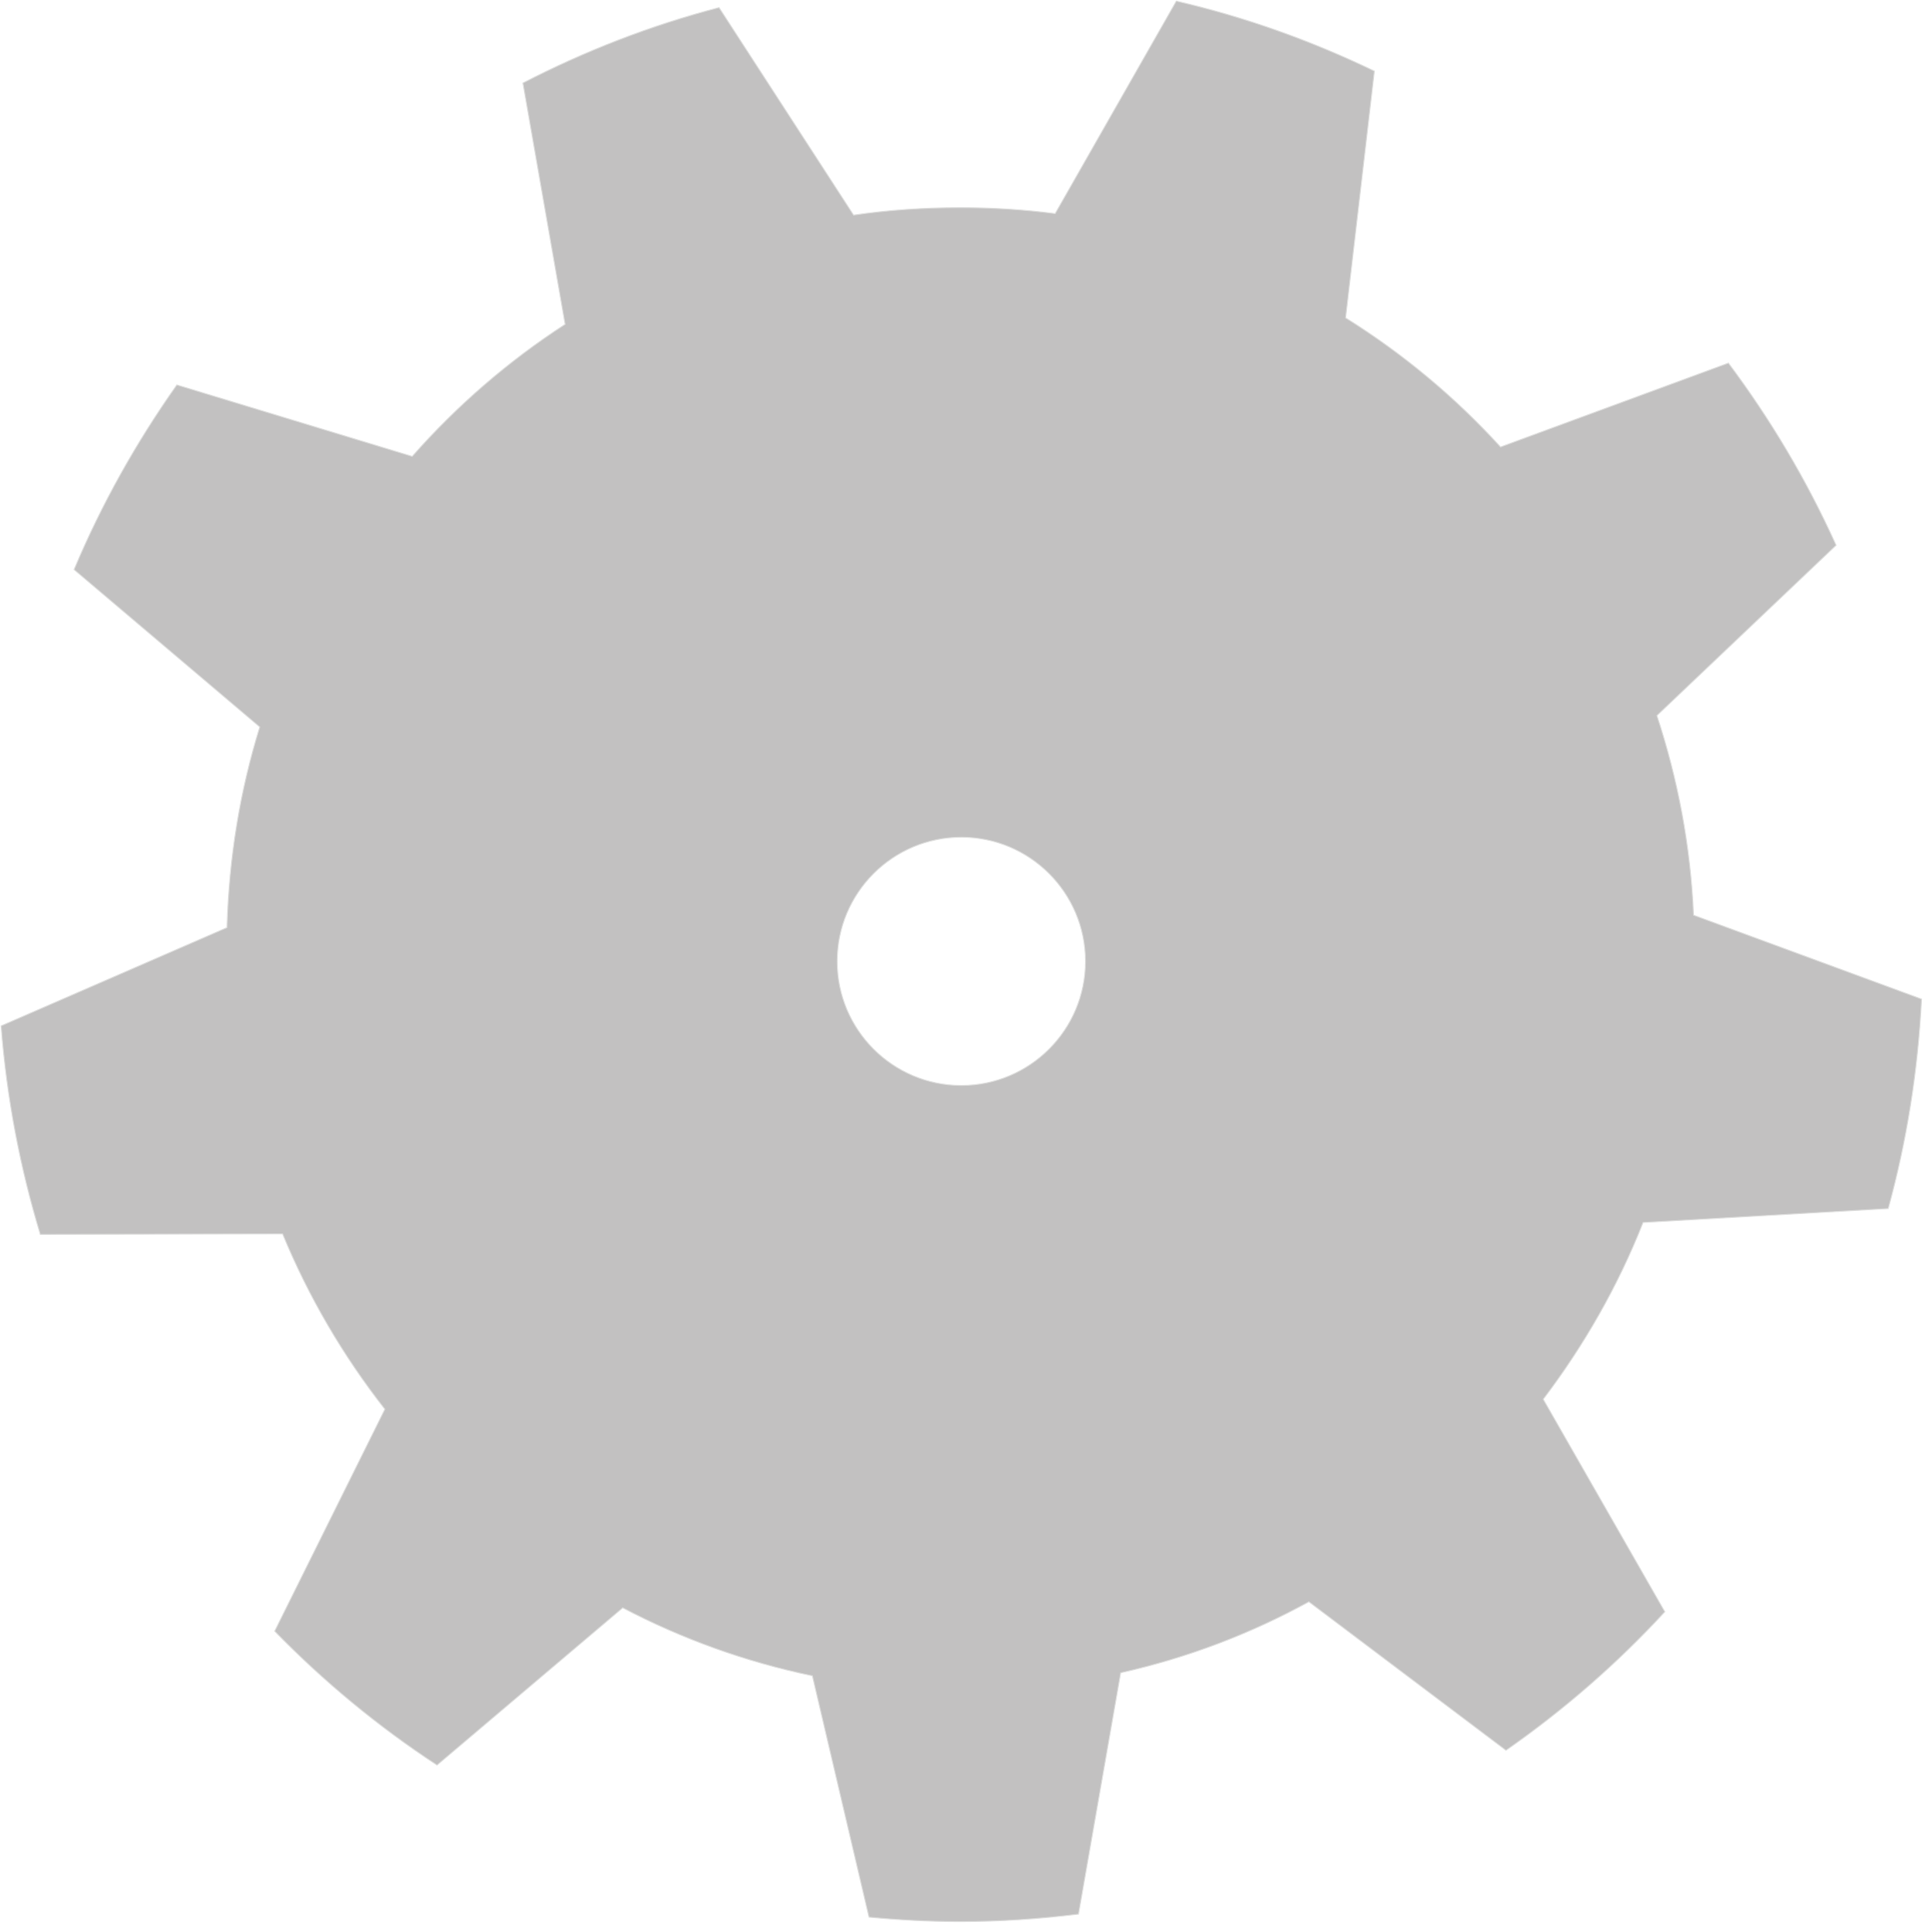 <?xml version="1.0" encoding="UTF-8" standalone="no"?>
<!-- Created with Inkscape (http://www.inkscape.org/) -->
<svg
    xmlns:inkscape="http://www.inkscape.org/namespaces/inkscape"
    xmlns:rdf="http://www.w3.org/1999/02/22-rdf-syntax-ns#"
    xmlns="http://www.w3.org/2000/svg"
    xmlns:xlink="http://www.w3.org/1999/xlink"
    xmlns:ns1="http://sozi.baierouge.fr"
    xmlns:cc="http://creativecommons.org/ns#"
    xmlns:dc="http://purl.org/dc/elements/1.1/"
    xmlns:sodipodi="http://sodipodi.sourceforge.net/DTD/sodipodi-0.dtd"
    id="svg2319"
    sodipodi:modified="true"
    sodipodi:docname="simple_Gear.svg"
    viewBox="0 0 121 121"
    sodipodi:version="0.32"
    version="1.0"
    inkscape:output_extension="org.inkscape.output.svg.inkscape"
    inkscape:version="0.48.4 r9939"
  >
  <title
      id="title2822"
    >Gear</title
  >
  <sodipodi:namedview
      id="base"
      inkscape:snap-center="true"
      inkscape:showpageshadow="false"
      inkscape:zoom="1.6644983"
      borderopacity="1.0"
      inkscape:current-layer="Capa_x0020_1"
      inkscape:cx="73.944172"
      inkscape:cy="40.809784"
      inkscape:window-maximized="1"
      showgrid="false"
      inkscape:guide-bbox="true"
      showguides="true"
      bordercolor="#666666"
      inkscape:window-x="65"
      guidetolerance="10"
      objecttolerance="10"
      inkscape:window-y="24"
      inkscape:window-width="1855"
      inkscape:pageopacity="0.0"
      inkscape:pageshadow="2"
      pagecolor="#ffffff"
      gridtolerance="10000"
      inkscape:document-units="px"
      inkscape:window-height="1056"
  />
  <g
      id="layer1"
      inkscape:label="Layer 1"
      inkscape:groupmode="layer"
      transform="translate(-153.03 -268.95)"
    >
    <g
        id="Capa_x0020_1"
        style="fill-rule:evenodd"
        transform="matrix(39.803 0 0 39.803 63.558 116.51)"
      >
      <path
          id="path83"
          style="stroke:#dededd;stroke-width:.057;fill:#c2c1c1"
          d="m74.031 0.062l-7.625 13.376c-1.948-0.254-3.952-0.376-5.968-0.376-2.281 0-4.528 0.147-6.719 0.469l-8.469-13.062c-4.32 1.129-8.454 2.738-12.344 4.75l2.656 15.187c-3.574 2.316-6.813 5.12-9.624 8.313l-14.813-4.5c-2.549 3.609-4.734 7.491-6.469 11.625l11.688 9.906c-1.241 4.003-1.94 8.239-2.063 12.625l-14.218 6.187c0.351 4.527 1.195 8.929 2.468 13.126l15.25-0.032c1.644 3.984 3.823 7.697 6.438 11.032l-6.938 13.972c3.091 3.17 6.508 6 10.219 8.43l11.688-9.9c3.713 1.95 7.719 3.4 11.937 4.28l3.563 15.19c1.898 0.18 3.804 0.28 5.75 0.28 2.519 0 4.999-0.17 7.437-0.47l2.656-15.19c4.199-0.94 8.162-2.45 11.844-4.47l12.406 9.35c3.641-2.54 6.999-5.46 9.999-8.72l-7.655-13.378c2.559-3.376 4.705-7.111 6.285-11.124l15.43-0.876c1.16-4.227 1.87-8.646 2.1-13.187l-14.35-5.281c-0.19-4.379-1-8.579-2.31-12.563l11.28-10.719c-1.84-4.079-4.13-7.929-6.78-11.468l-14.342 5.281c-2.863-3.143-6.136-5.869-9.75-8.125l1.812-15.531c-3.941-1.9-8.114-3.399-12.469-4.407zm-13.531 52.626c4.313 0 7.812 3.499 7.812 7.812s-3.499 7.812-7.812 7.812-7.812-3.499-7.812-7.812 3.499-7.812 7.812-7.812z"
          transform="matrix(.025 0 0 .025 2.248 3.83)"
      />
    </g
    >
  </g
  >
</svg
>
